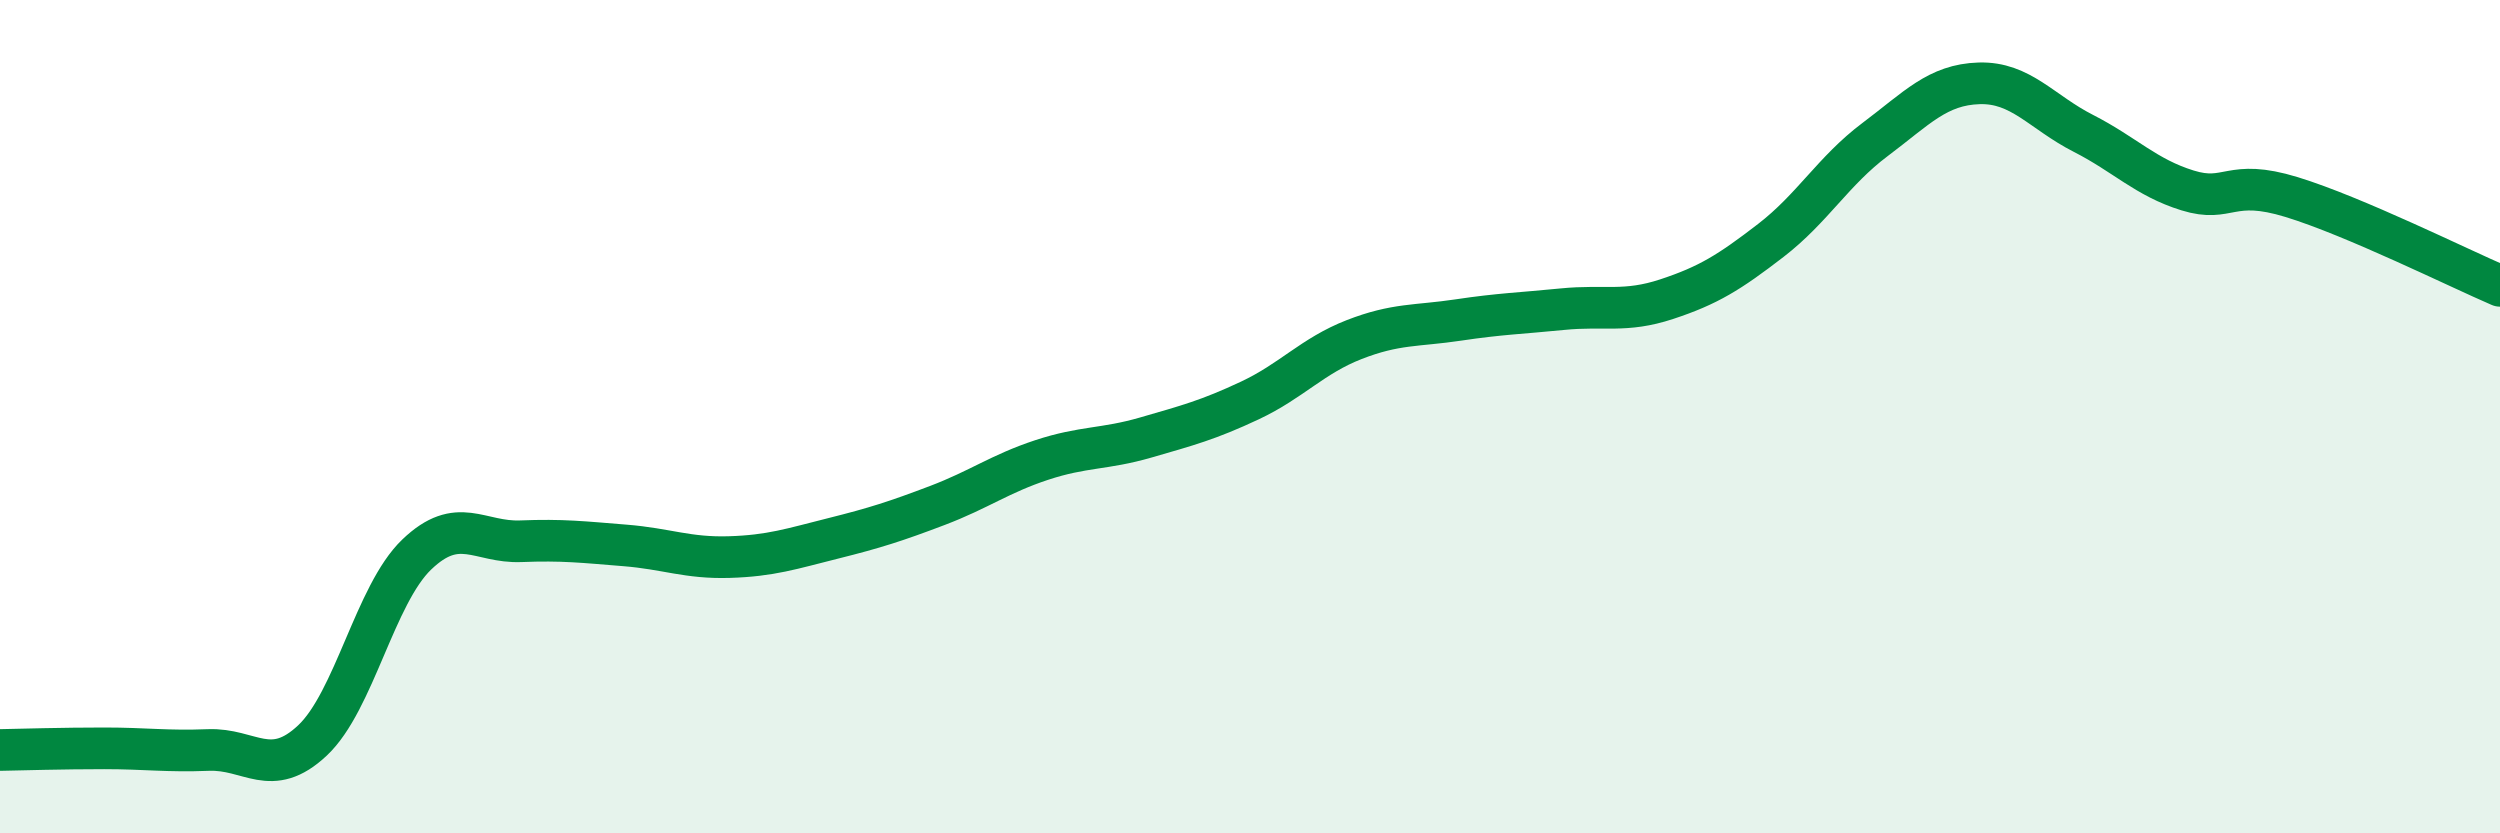 
    <svg width="60" height="20" viewBox="0 0 60 20" xmlns="http://www.w3.org/2000/svg">
      <path
        d="M 0,18 C 0.5,17.99 1.5,17.96 2.5,17.96 C 3.5,17.96 4,18.04 5,18 C 6,17.96 6.5,18.71 7.5,17.77 C 8.5,16.83 9,14.27 10,13.31 C 11,12.35 11.5,13.03 12.5,12.99 C 13.5,12.95 14,13.01 15,13.09 C 16,13.17 16.5,13.4 17.5,13.37 C 18.5,13.34 19,13.17 20,12.92 C 21,12.67 21.5,12.51 22.5,12.13 C 23.5,11.75 24,11.37 25,11.04 C 26,10.71 26.5,10.79 27.5,10.5 C 28.5,10.21 29,10.08 30,9.61 C 31,9.14 31.5,8.54 32.5,8.15 C 33.5,7.76 34,7.83 35,7.68 C 36,7.53 36.5,7.52 37.5,7.42 C 38.5,7.32 39,7.51 40,7.18 C 41,6.85 41.5,6.54 42.5,5.77 C 43.5,5 44,4.1 45,3.35 C 46,2.6 46.5,2.03 47.5,2 C 48.5,1.97 49,2.69 50,3.2 C 51,3.71 51.5,4.26 52.5,4.57 C 53.5,4.88 53.5,4.27 55,4.73 C 56.5,5.19 59,6.43 60,6.86L60 20L0 20Z"
        fill="#008740"
        opacity="0.1"
        stroke-linecap="round"
        stroke-linejoin="round"
      />
      <path
        d="M 0,18 C 0.5,17.99 1.5,17.96 2.5,17.96 C 3.5,17.96 4,18.04 5,18 C 6,17.96 6.5,18.71 7.5,17.77 C 8.5,16.83 9,14.27 10,13.31 C 11,12.35 11.5,13.03 12.5,12.99 C 13.5,12.95 14,13.01 15,13.09 C 16,13.17 16.5,13.4 17.5,13.37 C 18.5,13.34 19,13.17 20,12.92 C 21,12.67 21.5,12.51 22.5,12.13 C 23.5,11.75 24,11.37 25,11.04 C 26,10.71 26.5,10.79 27.5,10.5 C 28.5,10.21 29,10.08 30,9.61 C 31,9.14 31.5,8.54 32.5,8.15 C 33.5,7.76 34,7.83 35,7.68 C 36,7.53 36.5,7.52 37.5,7.42 C 38.5,7.32 39,7.51 40,7.18 C 41,6.85 41.5,6.54 42.5,5.77 C 43.5,5 44,4.1 45,3.35 C 46,2.6 46.5,2.03 47.5,2 C 48.5,1.97 49,2.69 50,3.2 C 51,3.71 51.5,4.26 52.5,4.57 C 53.5,4.88 53.5,4.27 55,4.73 C 56.5,5.19 59,6.43 60,6.86"
        stroke="#008740"
        stroke-width="1"
        fill="none"
        stroke-linecap="round"
        stroke-linejoin="round"
      />
    </svg>
  